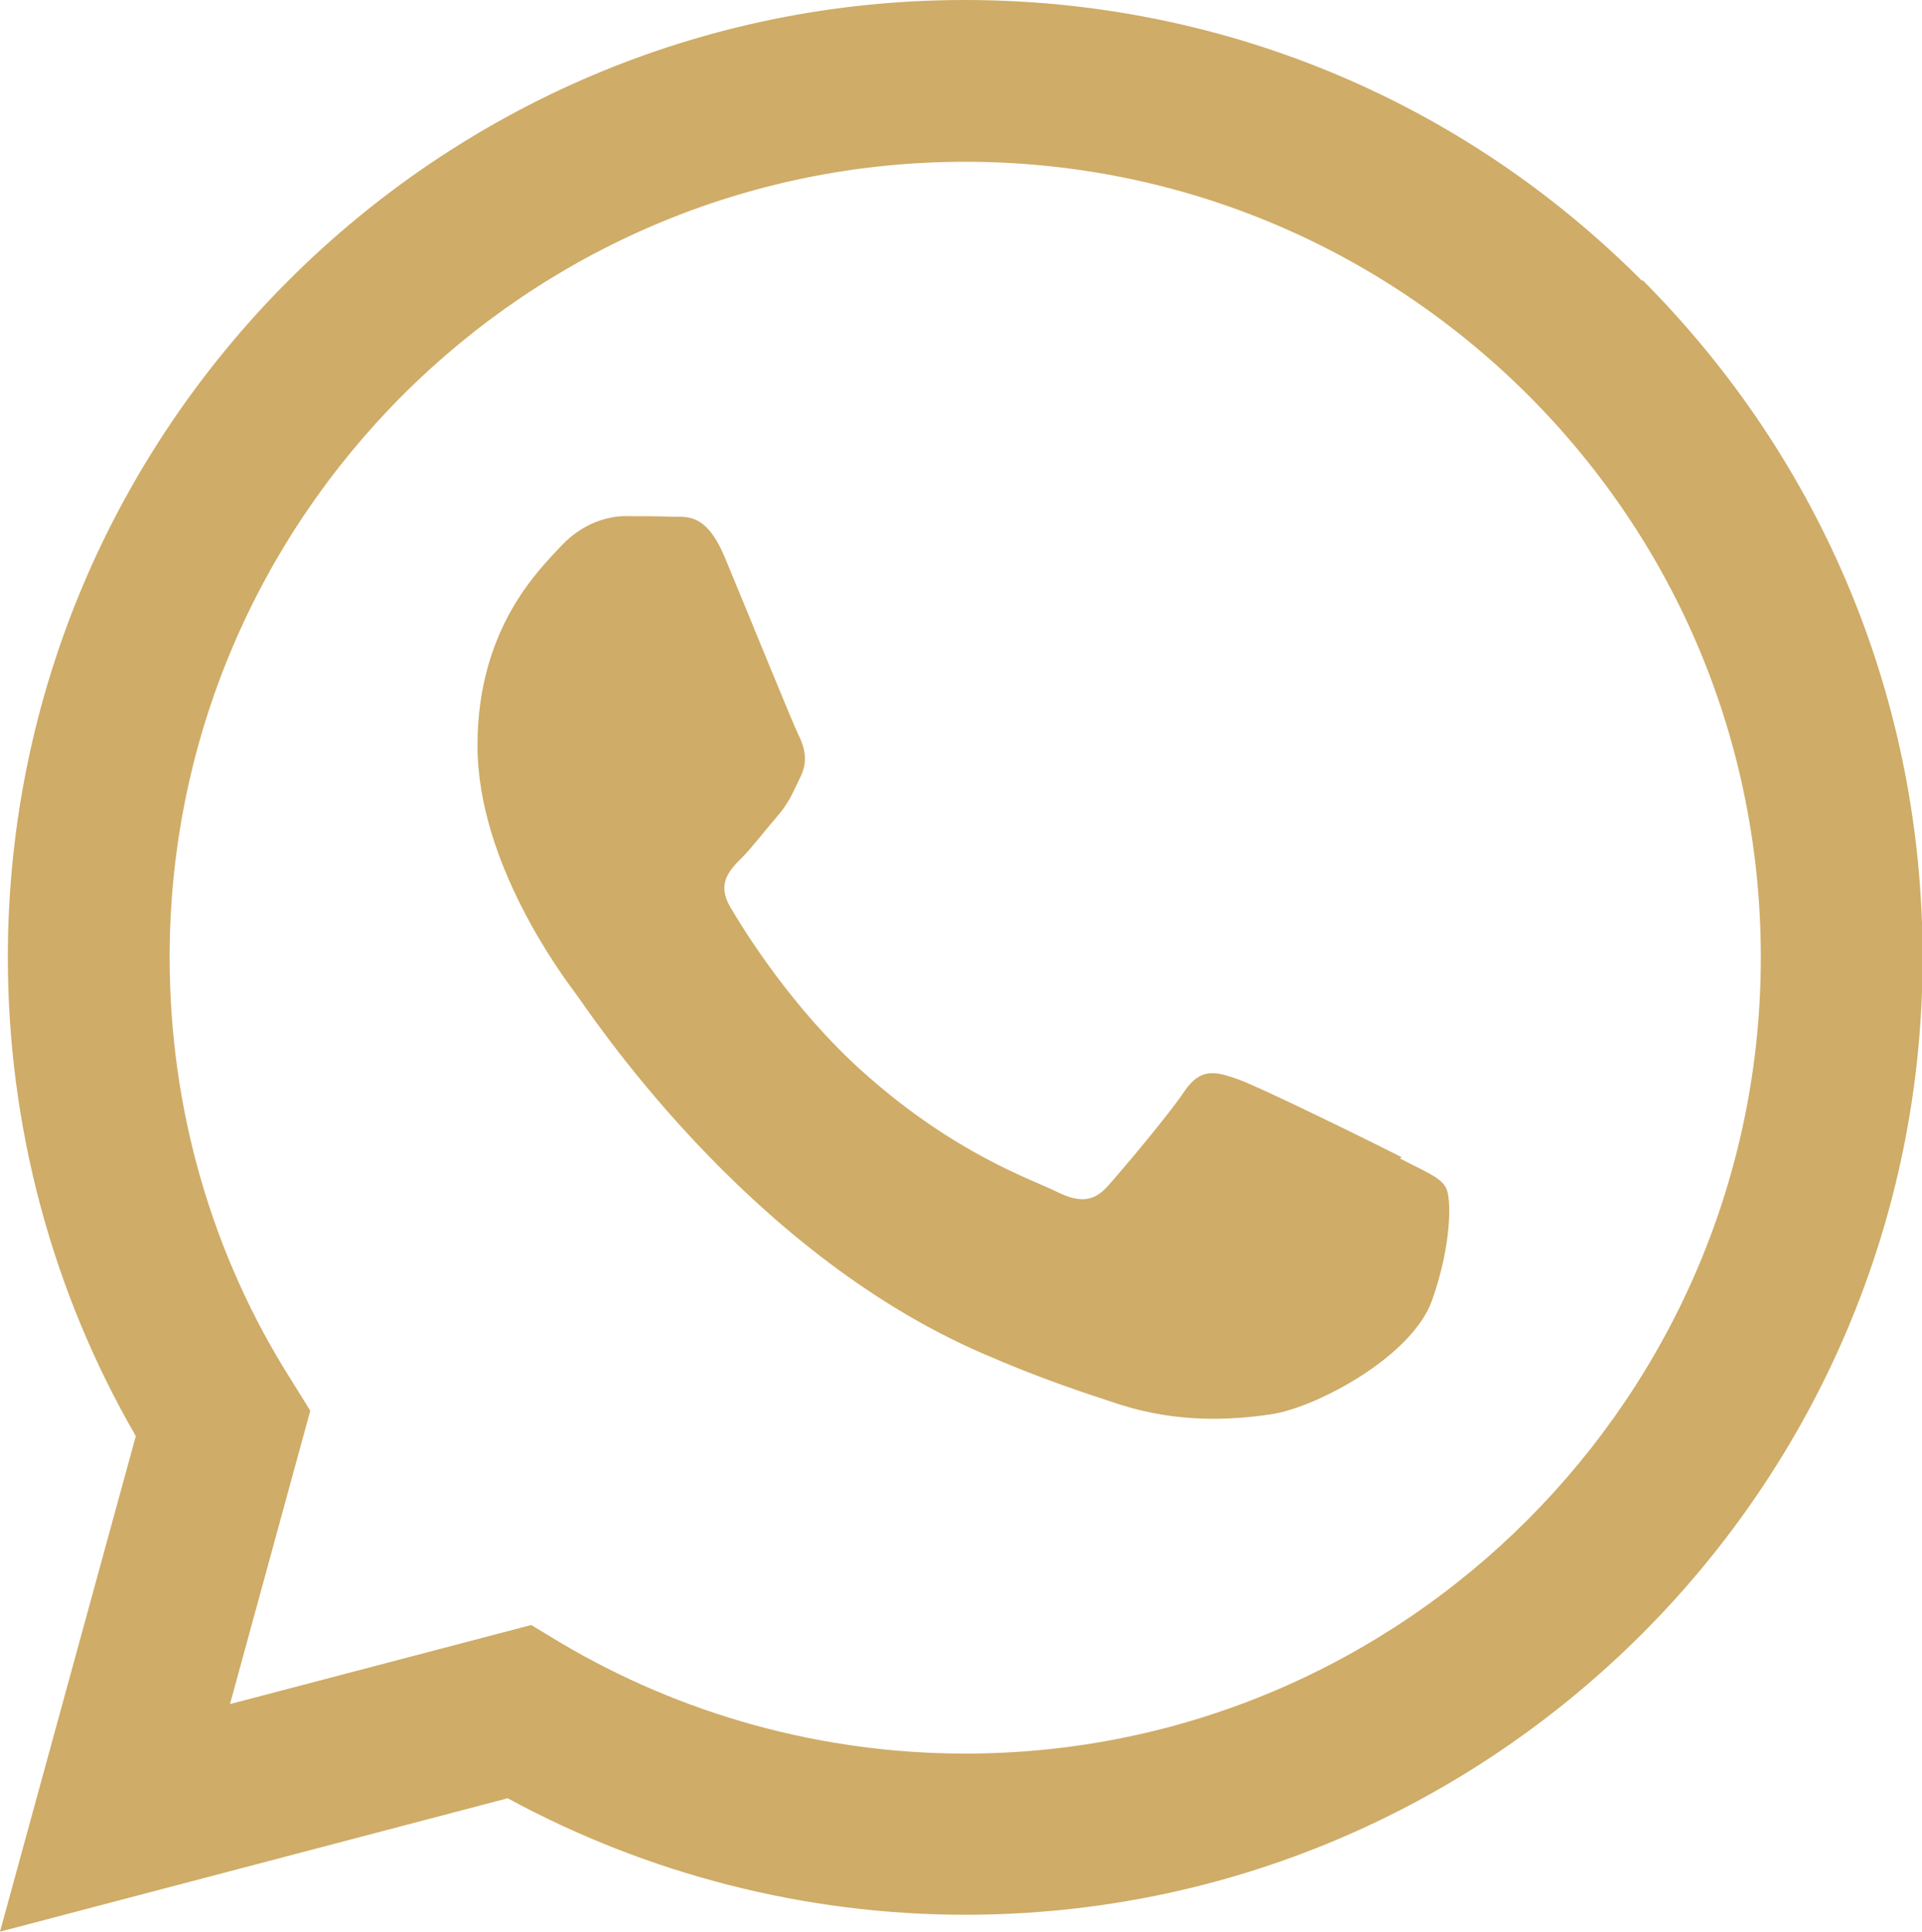 <?xml version="1.0" encoding="UTF-8"?><svg id="Layer_2" xmlns="http://www.w3.org/2000/svg" viewBox="0 0 31.84 32"><defs><style>.cls-1{fill:#cfac67;}</style></defs><g id="Layer_1-2"><path class="cls-1" d="M27.2,4.65C24.21,1.65,20.22,0,15.98,0,7.24,0,.13,7.11,.13,15.86c0,2.79,.73,5.53,2.12,7.93L0,32l8.41-2.21c2.32,1.26,4.93,1.93,7.58,1.93h0c8.74,0,15.86-7.11,15.86-15.86,0-4.24-1.65-8.22-4.64-11.22h0ZM15.99,29.05h0c-2.37,0-4.69-.64-6.71-1.84l-.48-.29-4.99,1.31,1.33-4.86-.31-.5c-1.33-2.09-2.02-4.52-2.02-7.01C2.81,8.59,8.72,2.68,15.99,2.68c3.52,0,6.83,1.38,9.32,3.86,2.49,2.49,3.86,5.8,3.86,9.32,0,7.27-5.92,13.19-13.18,13.19Zm7.23-9.88c-.39-.2-2.34-1.16-2.71-1.29s-.62-.2-.89,.2c-.26,.39-1.02,1.29-1.26,1.56-.23,.26-.46,.3-.86,.1s-1.68-.62-3.19-1.97c-1.18-1.05-1.98-2.35-2.21-2.74s-.02-.61,.18-.81c.18-.18,.39-.46,.59-.69s.26-.39,.39-.66c.13-.26,.07-.49-.03-.69s-.89-2.15-1.22-2.94c-.32-.77-.65-.67-.89-.68-.23-.01-.49-.01-.76-.01s-.69,.1-1.06,.49c-.36,.39-1.39,1.36-1.39,3.31s1.42,3.83,1.62,4.1c.2,.26,2.79,4.27,6.77,5.98,.94,.41,1.68,.65,2.26,.84,.95,.3,1.81,.26,2.49,.16,.76-.11,2.34-.96,2.67-1.88s.33-1.72,.23-1.88c-.09-.17-.36-.27-.76-.48h0Z"/></g></svg>